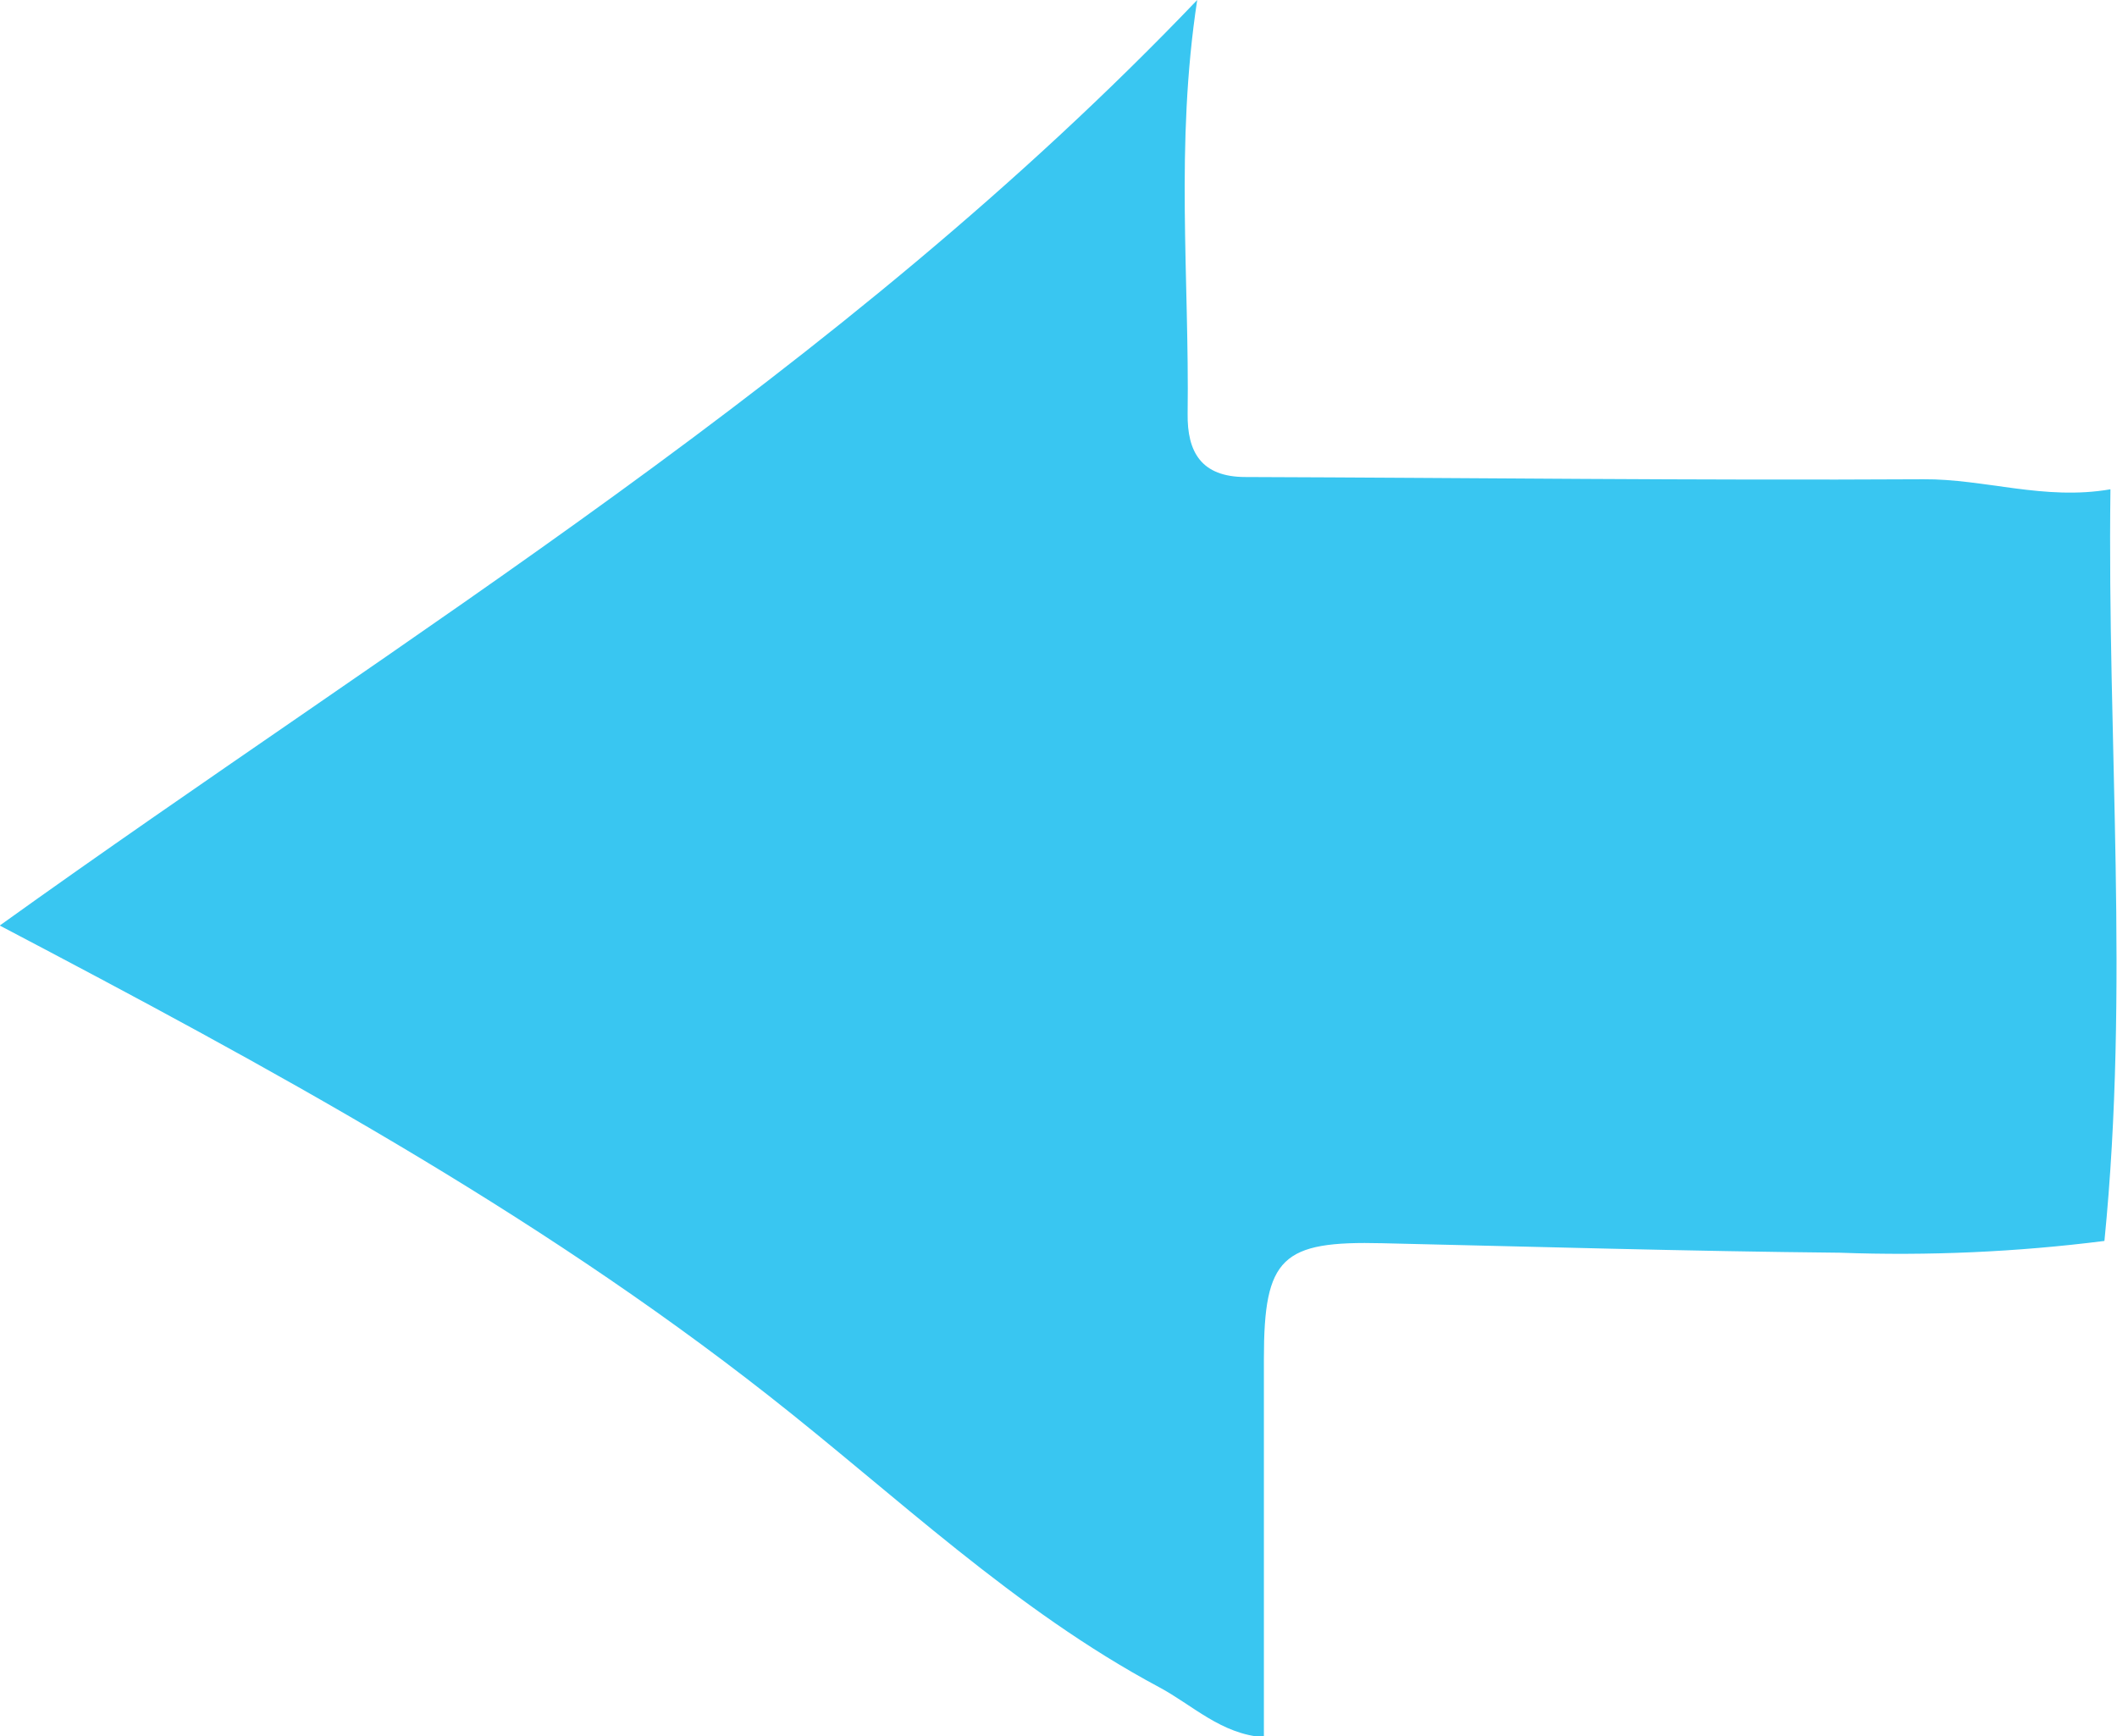<svg width="50" height="41" viewBox="0 0 50 41" fill="none" xmlns="http://www.w3.org/2000/svg">
<path d="M28.276 -5.7129e-06C19.804 8.862 9.614 14.953 -0.006 21.859C6.326 25.185 12.545 28.558 18.151 32.959C21.165 35.323 23.954 38.017 27.378 39.848C28.163 40.267 28.841 40.959 29.851 41.029C29.851 37.999 29.851 35.045 29.851 32.091C29.851 29.692 30.273 29.303 32.652 29.362C36.255 29.444 39.857 29.551 43.454 29.586C45.541 29.663 47.631 29.57 49.703 29.308C50.297 23.342 49.768 17.528 49.845 11.556C48.282 11.827 46.873 11.307 45.422 11.319C40.071 11.349 34.721 11.284 29.417 11.266C28.371 11.266 28.038 10.675 28.05 9.771C28.092 6.587 27.753 3.427 28.276 -5.7129e-06Z" fill="#39C6F1"/>
</svg>

